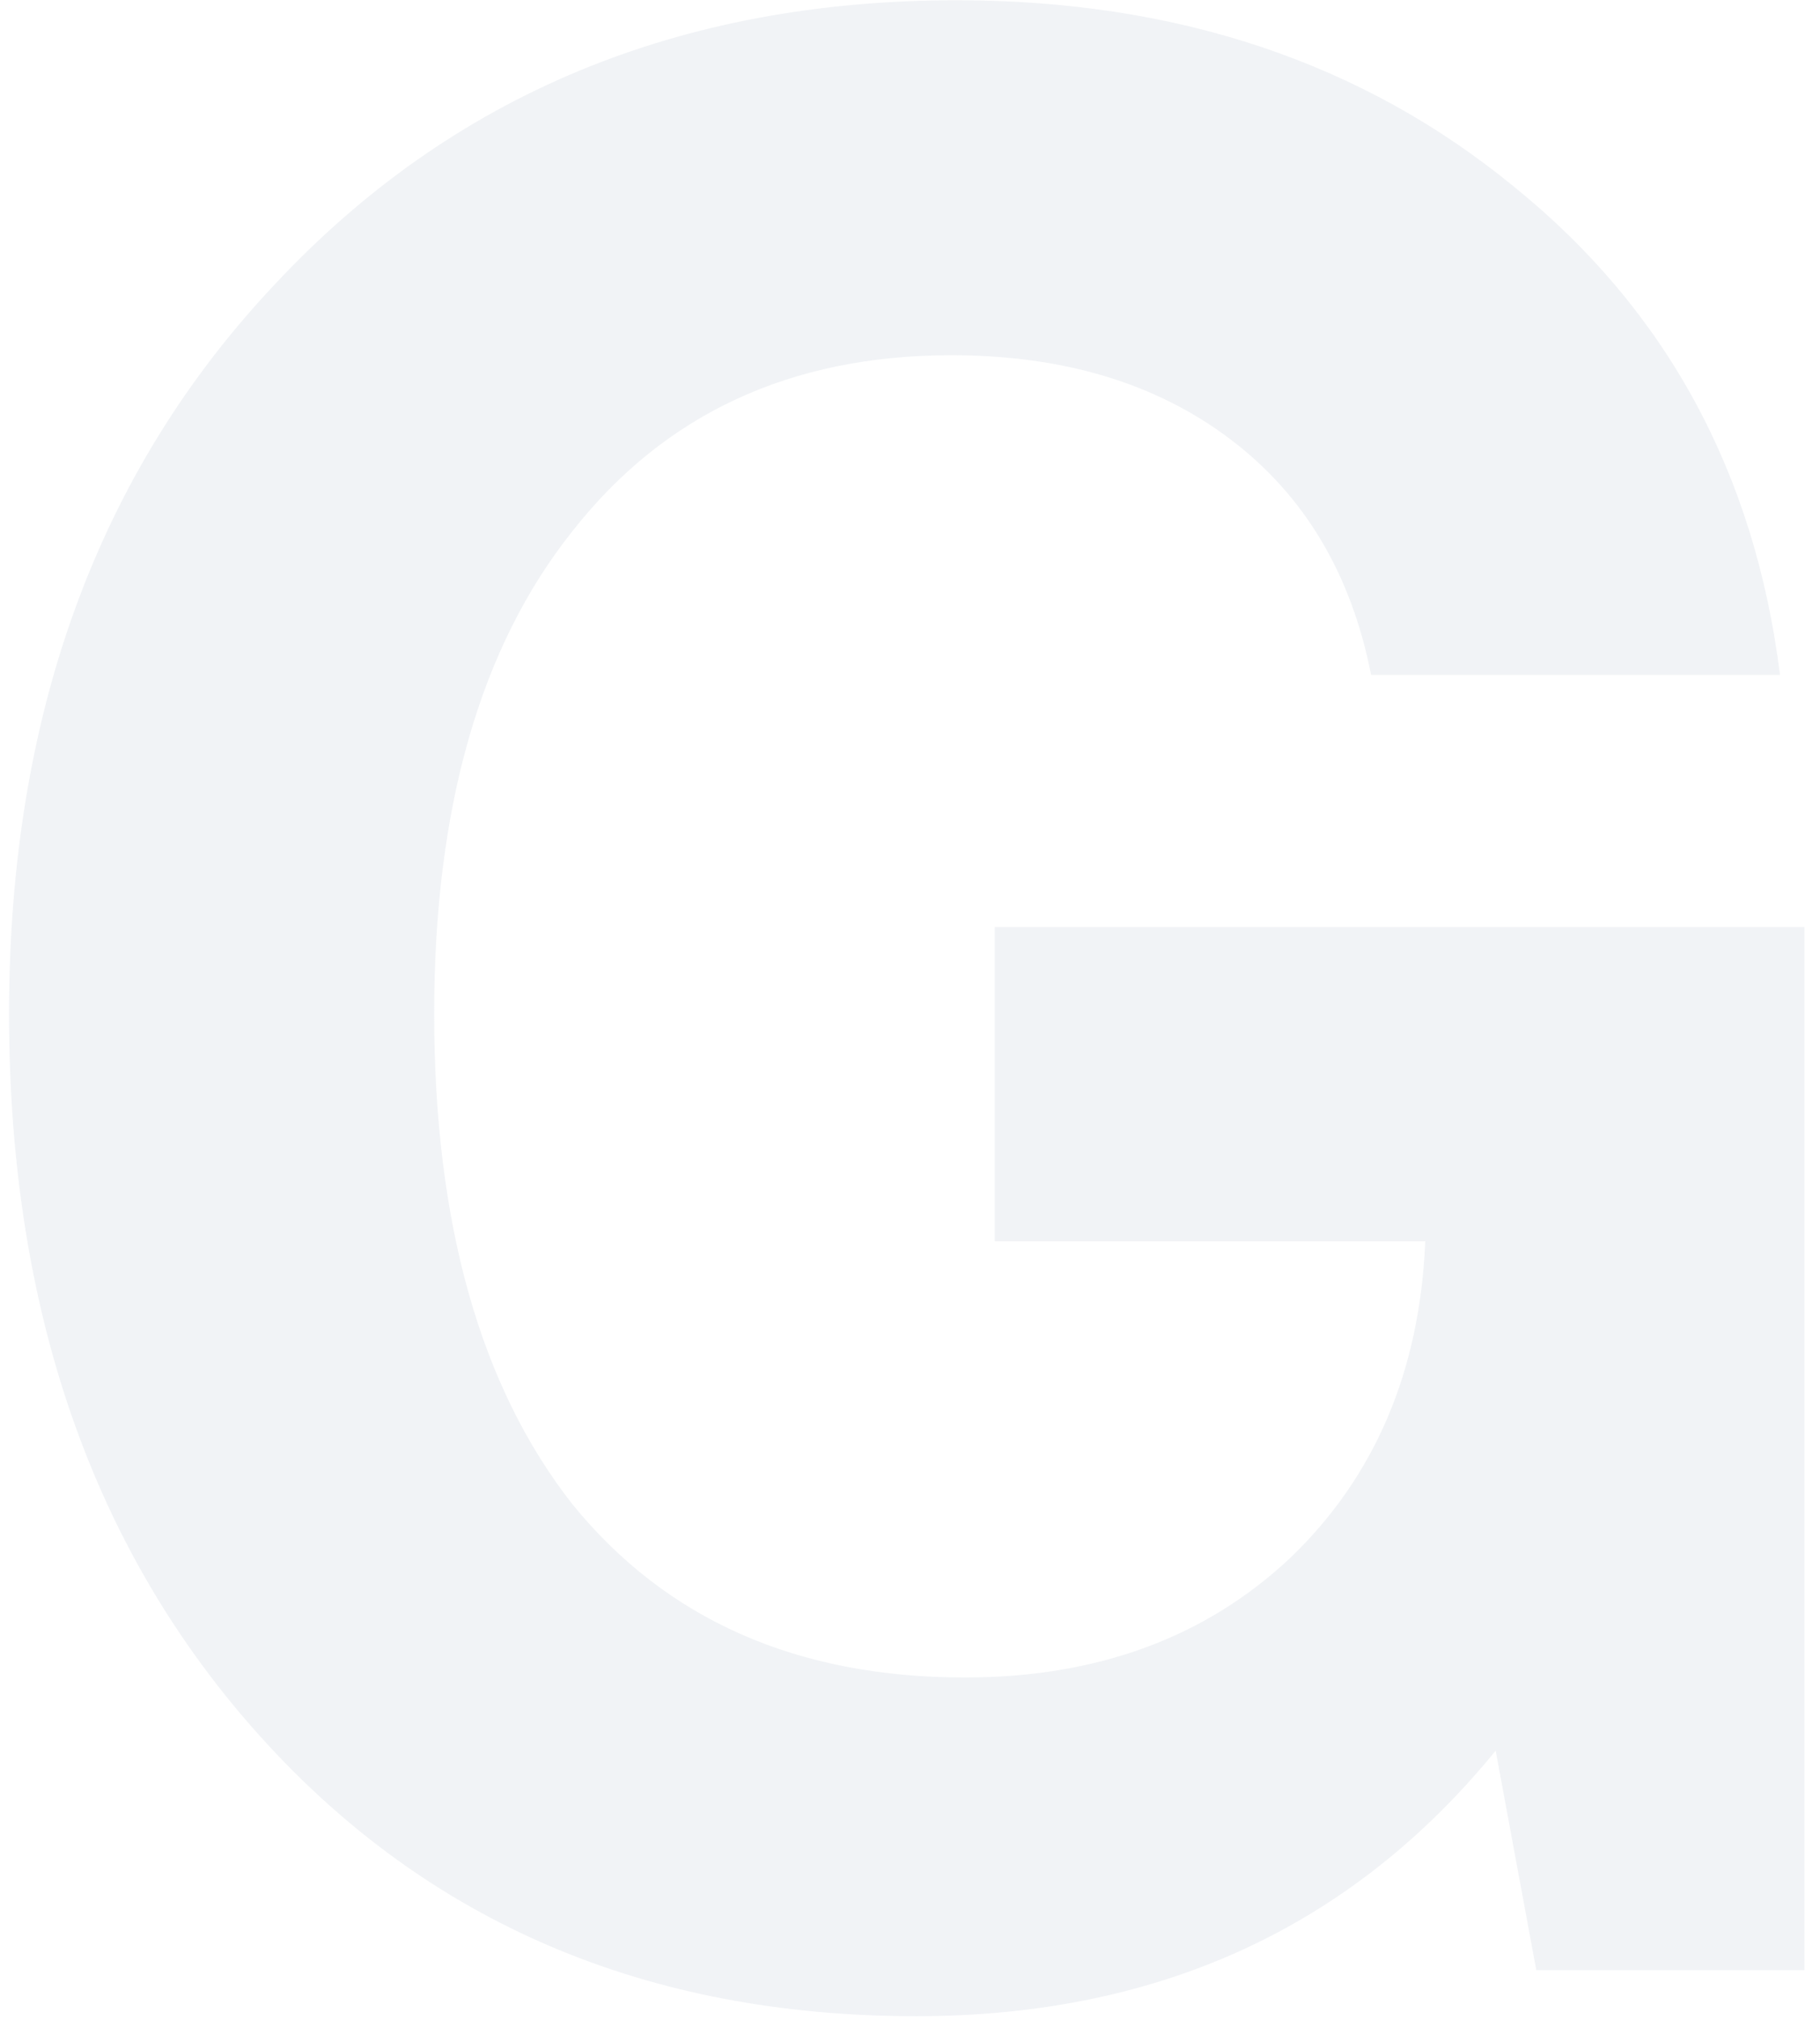 <?xml version="1.0" encoding="UTF-8"?> <svg xmlns="http://www.w3.org/2000/svg" width="110" height="122" viewBox="0 0 110 122" fill="none"> <path d="M109.056 55.989V119H92.853L90.398 105.743C81.669 116.436 69.995 121.782 55.374 121.782C39.117 121.782 25.915 116.163 15.767 104.925C5.62 93.687 0.547 79.121 0.547 61.227C0.547 43.224 5.893 28.548 16.586 17.201C27.278 5.745 41.026 0.016 57.829 0.016C71.14 0.016 82.379 3.781 91.544 11.309C100.709 18.729 106.055 28.548 107.583 40.769H82.87C81.669 34.658 78.832 29.912 74.359 26.53C69.885 23.148 64.266 21.456 57.502 21.456C47.791 21.456 40.153 25.002 34.589 32.094C29.024 39.077 26.242 48.788 26.242 61.227C26.242 73.883 29.024 83.758 34.589 90.85C40.262 97.833 48.173 101.324 58.32 101.324C66.285 101.324 72.832 98.924 77.96 94.123C83.088 89.213 85.816 82.83 86.143 74.974H60.12V55.989H109.056Z" fill="#BBC6D3" fill-opacity="0.2"></path> </svg> 